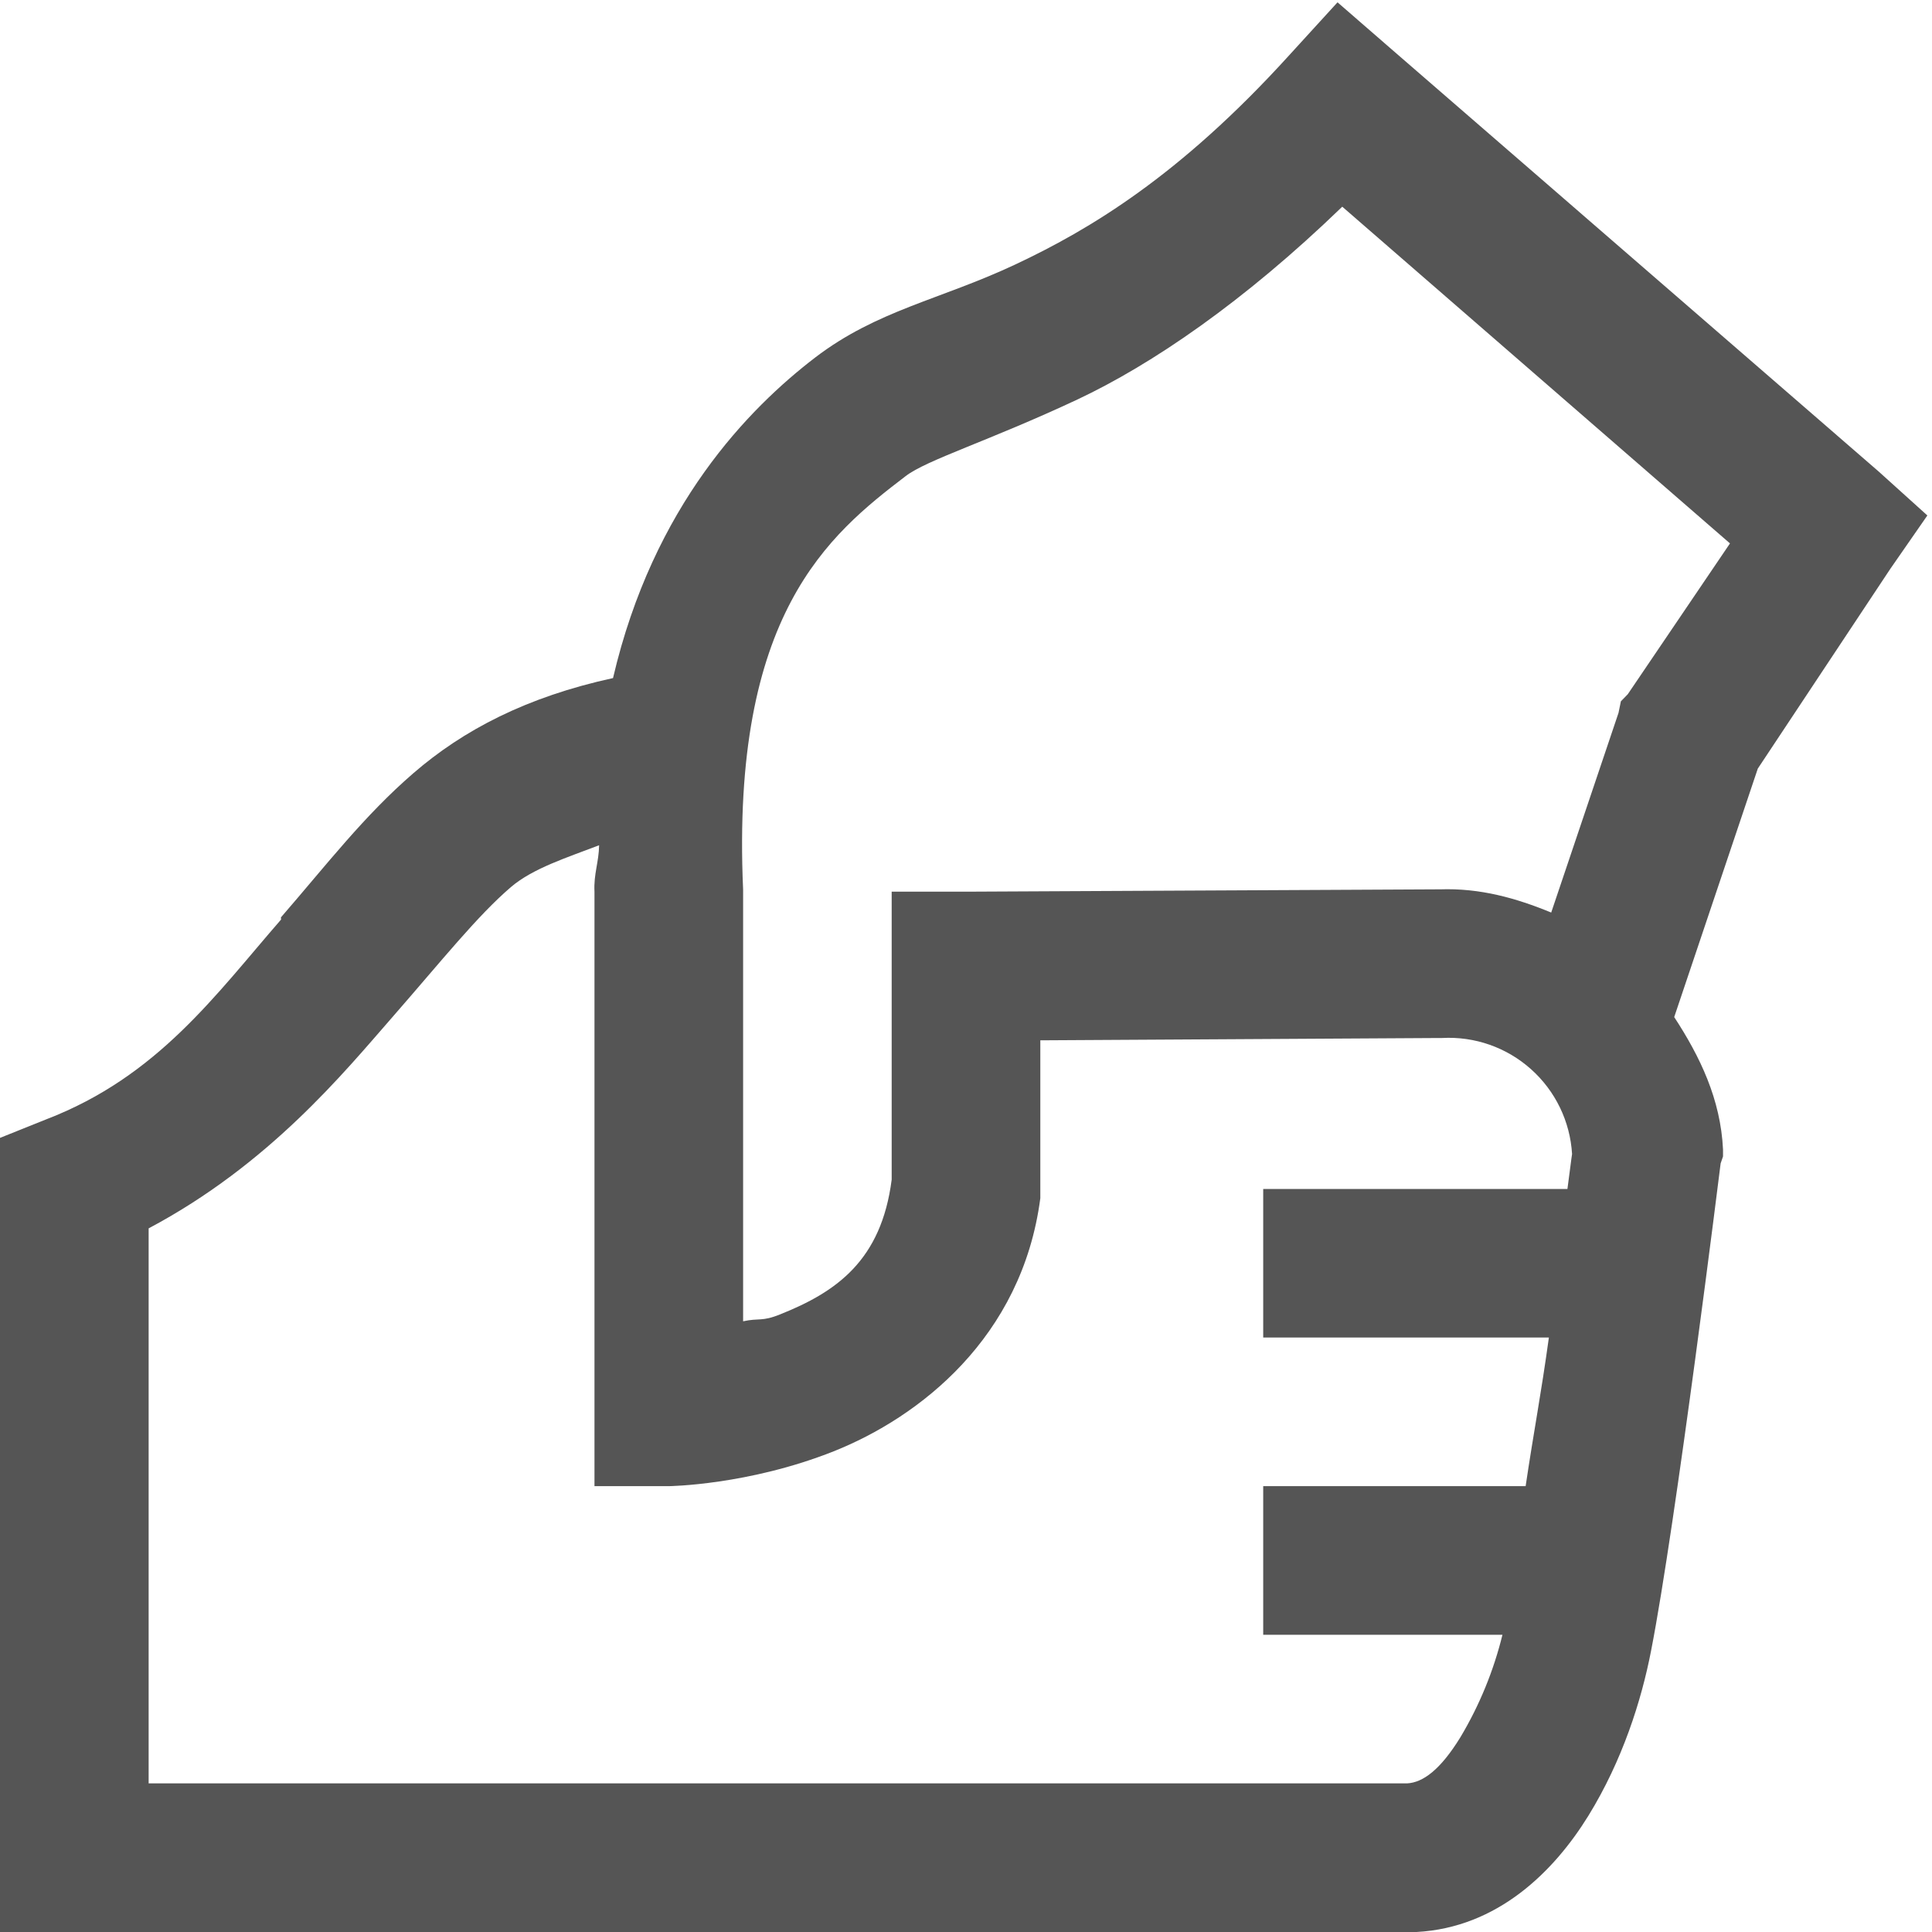 <svg width="30" height="30" viewBox="0 0 30 30" fill="none" xmlns="http://www.w3.org/2000/svg">
<g clip-path="url(#clip0_92:4086)">
<path d="M20.769 0.036L20.012 0.865C18.317 2.731 16.92 3.565 15.757 4.111C14.594 4.656 13.617 4.818 12.656 5.553C11.633 6.338 10.146 7.843 9.519 10.529C8.176 10.822 7.193 11.336 6.418 12.007C5.652 12.669 5.075 13.423 4.364 14.243C4.358 14.252 4.367 14.27 4.364 14.279C3.344 15.451 2.452 16.713 0.721 17.38L0 17.669V30H21.996C23.257 29.932 24.131 29.058 24.663 28.197C25.194 27.336 25.488 26.404 25.637 25.637C26.02 23.685 26.718 18.065 26.718 18.065L26.755 17.957V17.849C26.718 17.069 26.398 16.407 25.997 15.793L27.295 11.935L29.352 8.834L29.928 8.004L29.17 7.32L21.599 0.757L20.769 0.036ZM20.842 3.209L26.863 8.438L25.276 10.78L25.169 10.89L25.132 11.07L24.087 14.17C23.541 13.945 22.979 13.787 22.356 13.81H22.283L15 13.846H13.846V18.317C13.685 19.575 12.985 20.062 12.115 20.409C11.827 20.526 11.791 20.462 11.539 20.517V13.812C11.349 9.534 12.872 8.303 14.063 7.393C14.392 7.14 15.355 6.848 16.731 6.203C17.88 5.662 19.308 4.693 20.842 3.21V3.209ZM9.303 13.125C9.299 13.387 9.217 13.572 9.231 13.846V23.077H10.385C10.385 23.077 11.619 23.063 12.945 22.536C14.27 22.009 15.87 20.774 16.154 18.606V16.154L22.356 16.118H22.392C22.898 16.09 23.395 16.264 23.773 16.602C24.152 16.94 24.381 17.414 24.411 17.92C24.406 17.939 24.353 18.367 24.339 18.462H19.615V20.769H24.051C23.928 21.661 23.817 22.221 23.69 23.077H19.615V25.385H23.33C23.193 25.943 22.974 26.478 22.68 26.971C22.365 27.485 22.094 27.678 21.852 27.692H2.308V19.074C4.178 18.082 5.341 16.655 6.093 15.794C6.873 14.901 7.409 14.225 7.933 13.775C8.275 13.482 8.812 13.314 9.303 13.125Z" fill="#555555"/>
</g>
<defs>
<clipPath id="clip0_92:4086">
<rect width="30" height="30" fill="white"/>
</clipPath>
</defs>
</svg>
